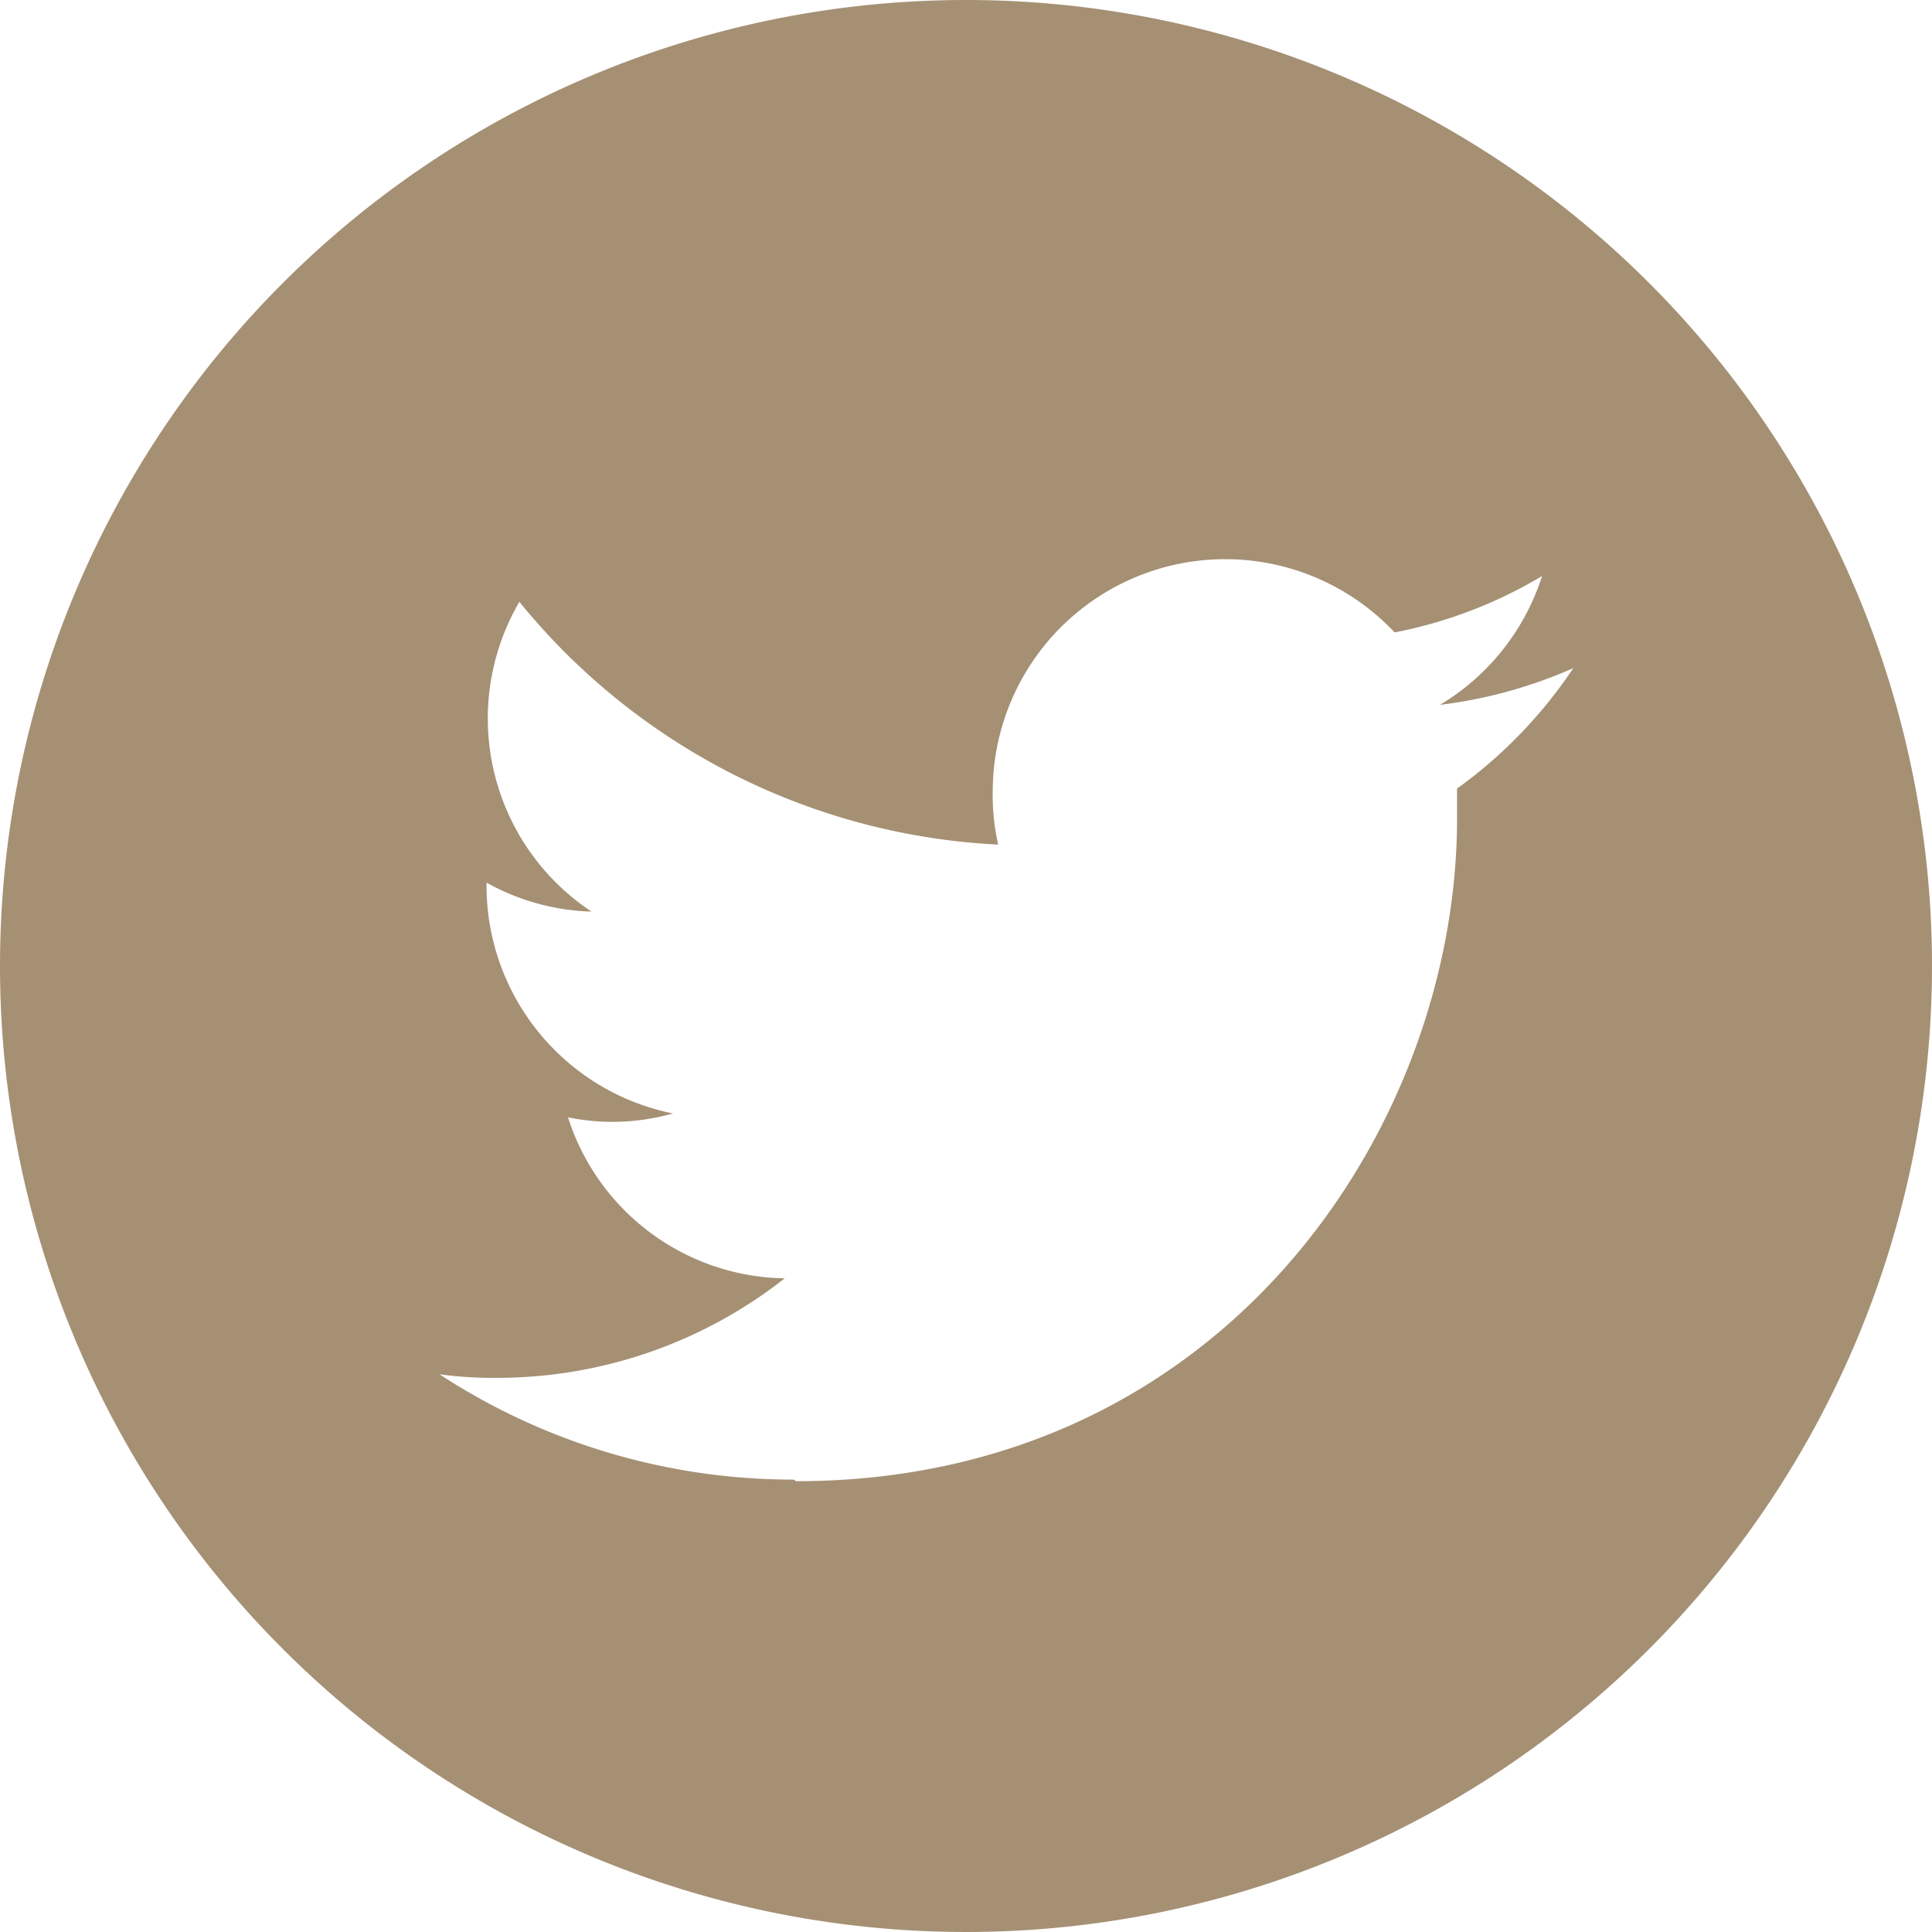 <svg xmlns="http://www.w3.org/2000/svg" viewBox="0 0 60 60"><defs><style>.cls-1{fill:#a59074;fill-rule:evenodd;}</style></defs><title>twitter</title><g id="Layer_2" data-name="Layer 2"><g id="Desktop"><path class="cls-1" d="M30,0A30,30,0,1,1,0,30,30,30,0,0,1,30,0ZM24.72,46C38,46,45.25,35,45.25,25.42c0-.31,0-.63,0-.93a14.59,14.59,0,0,0,3.61-3.74,14.67,14.67,0,0,1-4.14,1.14,7.23,7.23,0,0,0,3.17-4,14.18,14.18,0,0,1-4.58,1.75,7.22,7.22,0,0,0-12.48,4.94A6.84,6.84,0,0,0,31,26.23a20.46,20.46,0,0,1-14.87-7.54,7.19,7.19,0,0,0,2.24,9.62,7.06,7.06,0,0,1-3.26-.9v.09a7.22,7.22,0,0,0,5.79,7.08,7,7,0,0,1-1.9.26,6.82,6.82,0,0,1-1.36-.14,7.18,7.18,0,0,0,6.73,5,14.45,14.45,0,0,1-9,3.09,12.13,12.13,0,0,1-1.72-.11,20.06,20.06,0,0,0,11,3.27Z"/></g></g></svg>